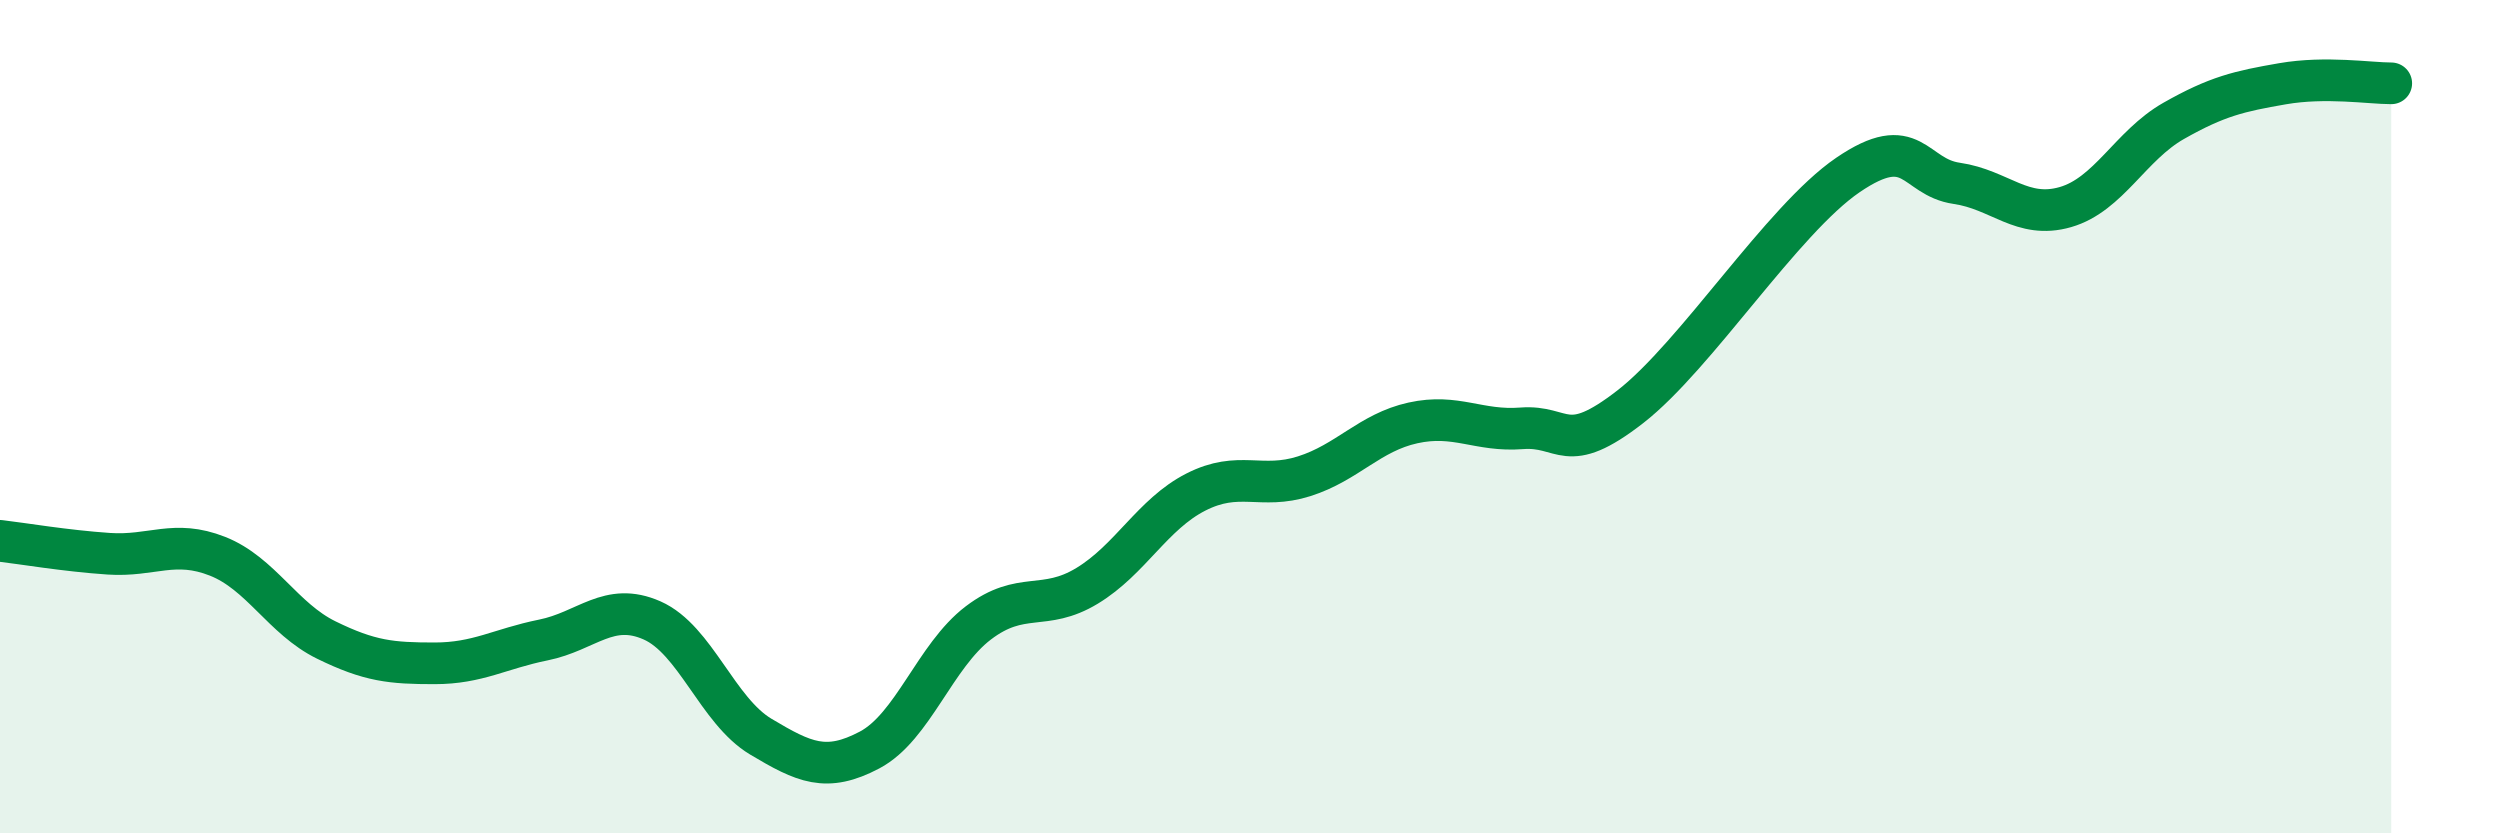 
    <svg width="60" height="20" viewBox="0 0 60 20" xmlns="http://www.w3.org/2000/svg">
      <path
        d="M 0,12.98 C 0.52,13.04 1.57,13.22 2.61,13.29 C 3.65,13.36 4.18,12.94 5.22,13.35 C 6.26,13.76 6.79,14.85 7.83,15.36 C 8.87,15.87 9.39,15.92 10.43,15.92 C 11.47,15.92 12,15.57 13.04,15.36 C 14.08,15.15 14.61,14.43 15.65,14.89 C 16.69,15.35 17.22,17.06 18.26,17.68 C 19.3,18.3 19.83,18.55 20.87,18 C 21.91,17.45 22.44,15.74 23.48,14.95 C 24.52,14.16 25.05,14.69 26.09,14.06 C 27.13,13.43 27.66,12.34 28.7,11.81 C 29.74,11.28 30.26,11.76 31.3,11.43 C 32.34,11.1 32.87,10.38 33.91,10.15 C 34.95,9.92 35.48,10.36 36.52,10.28 C 37.56,10.2 37.56,10.98 39.13,9.76 C 40.7,8.54 42.78,5.27 44.35,4.2 C 45.92,3.13 45.92,4.25 46.96,4.4 C 48,4.55 48.53,5.27 49.57,4.97 C 50.61,4.67 51.13,3.49 52.17,2.9 C 53.21,2.31 53.74,2.19 54.78,2.01 C 55.82,1.83 56.87,2 57.39,2L57.39 20L0 20Z"
        fill="#008740"
        opacity="0.1"
        stroke-linecap="round"
        stroke-linejoin="round"
      />
      <path
        d="M 0,12.98 C 0.52,13.04 1.57,13.22 2.61,13.29 C 3.65,13.36 4.18,12.94 5.22,13.35 C 6.26,13.76 6.79,14.85 7.83,15.36 C 8.87,15.87 9.39,15.92 10.43,15.92 C 11.47,15.92 12,15.57 13.04,15.36 C 14.08,15.15 14.61,14.43 15.65,14.89 C 16.69,15.35 17.22,17.06 18.26,17.68 C 19.3,18.3 19.83,18.55 20.87,18 C 21.91,17.45 22.44,15.74 23.48,14.95 C 24.52,14.16 25.05,14.69 26.09,14.06 C 27.13,13.43 27.66,12.34 28.7,11.81 C 29.74,11.28 30.26,11.76 31.3,11.43 C 32.34,11.1 32.87,10.38 33.91,10.15 C 34.95,9.92 35.48,10.36 36.52,10.28 C 37.56,10.2 37.56,10.98 39.13,9.76 C 40.7,8.54 42.78,5.27 44.35,4.2 C 45.92,3.13 45.92,4.25 46.96,4.4 C 48,4.55 48.53,5.27 49.57,4.97 C 50.61,4.67 51.13,3.49 52.17,2.9 C 53.21,2.31 53.74,2.19 54.78,2.01 C 55.82,1.83 56.87,2 57.39,2"
        stroke="#008740"
        stroke-width="1"
        fill="none"
        stroke-linecap="round"
        stroke-linejoin="round"
      />
    </svg>
  